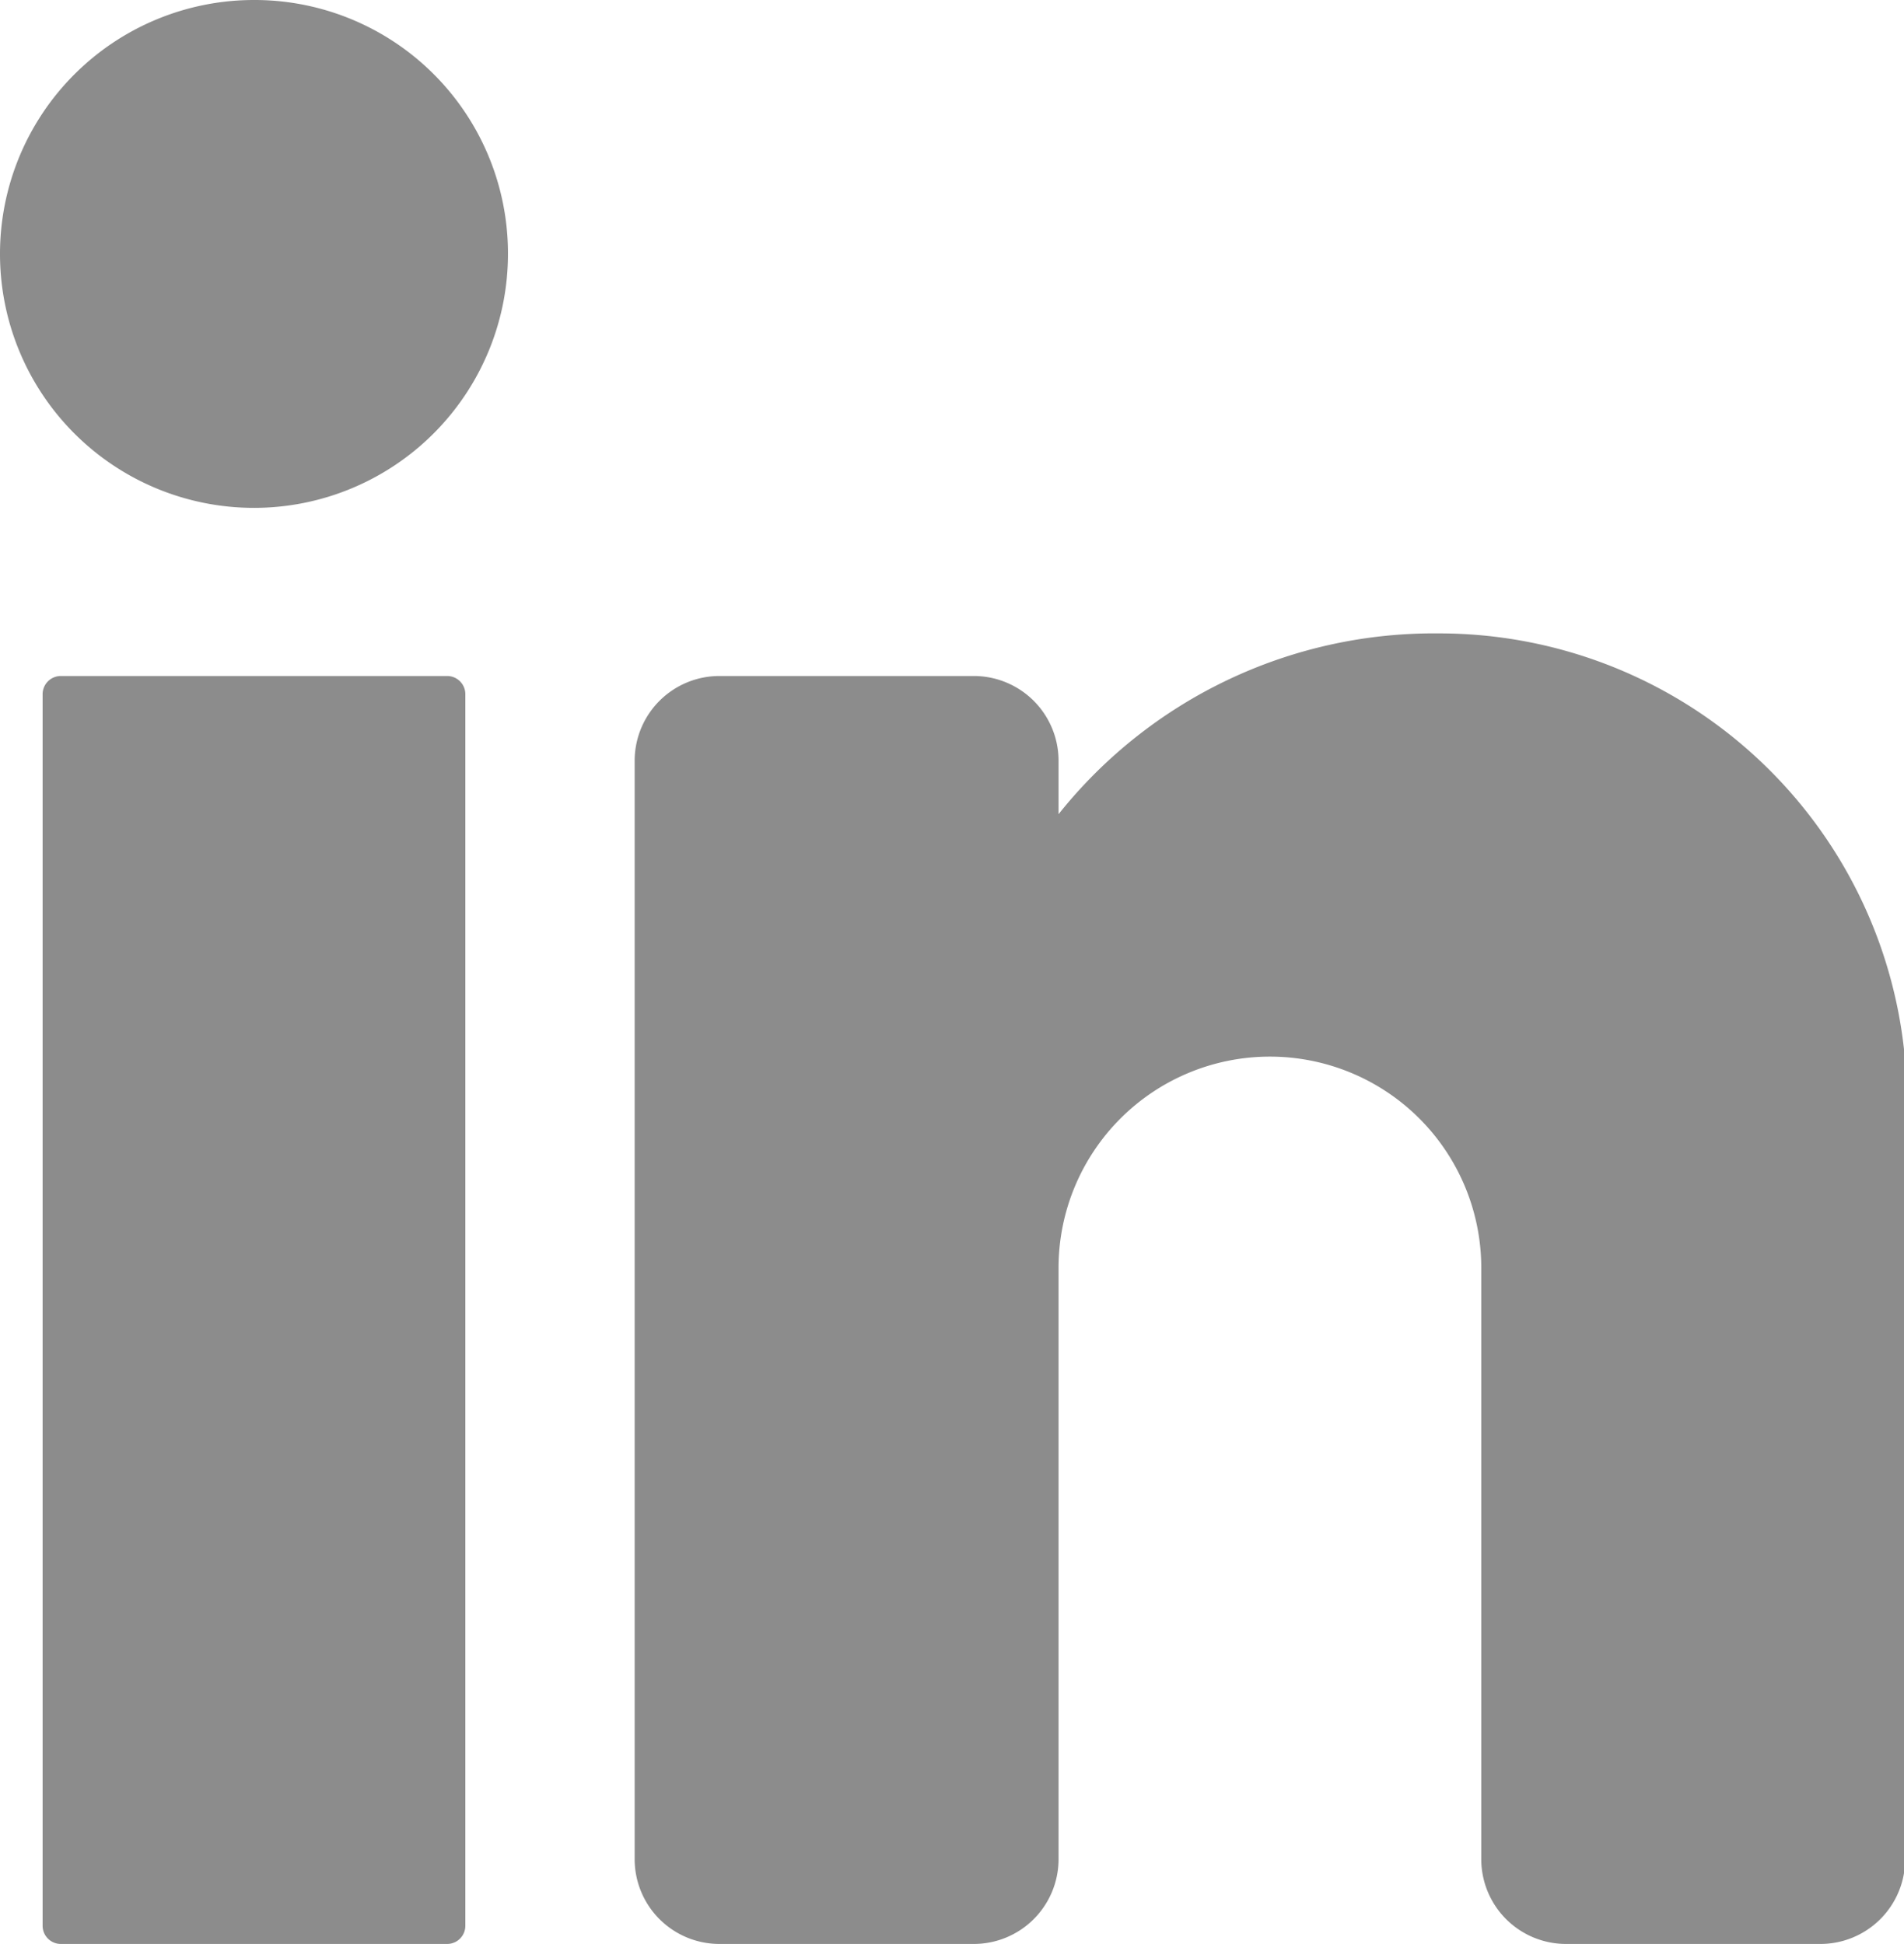 <svg xmlns="http://www.w3.org/2000/svg" width="16.53" height="16.88" viewBox="0 0 16.53 16.88">
  <defs>
    <style>
      .cls-1 {
        fill: #8c8c8c;
        fill-rule: evenodd;
      }
    </style>
  </defs>
  <path id="fx3" class="cls-1" d="M1191.41,2106.32a2.205,2.205,0,1,1-2.21-2.2A2.2,2.2,0,0,1,1191.41,2106.32Zm-0.53,14.68h-3.35a0.158,0.158,0,0,1-.16-0.16v-10.69a0.158,0.158,0,0,1,.16-0.16h3.35a0.158,0.158,0,0,1,.16.16v10.69A0.158,0.158,0,0,1,1190.88,2121Zm12.66-6.97v6.24a0.736,0.736,0,0,1-.74.73h-2.2a0.736,0.736,0,0,1-.74-0.73v-5.14a1.835,1.835,0,1,0-3.67,0v5.14a0.736,0.736,0,0,1-.74.73h-2.2a0.736,0.736,0,0,1-.74-0.73v-9.55a0.736,0.736,0,0,1,.74-0.73h2.2a0.736,0.736,0,0,1,.74.73v0.47a4.167,4.167,0,0,1,3.3-1.57A4.061,4.061,0,0,1,1203.54,2114.03Z" transform="translate(-1187 -2104.12)"/>
</svg>
